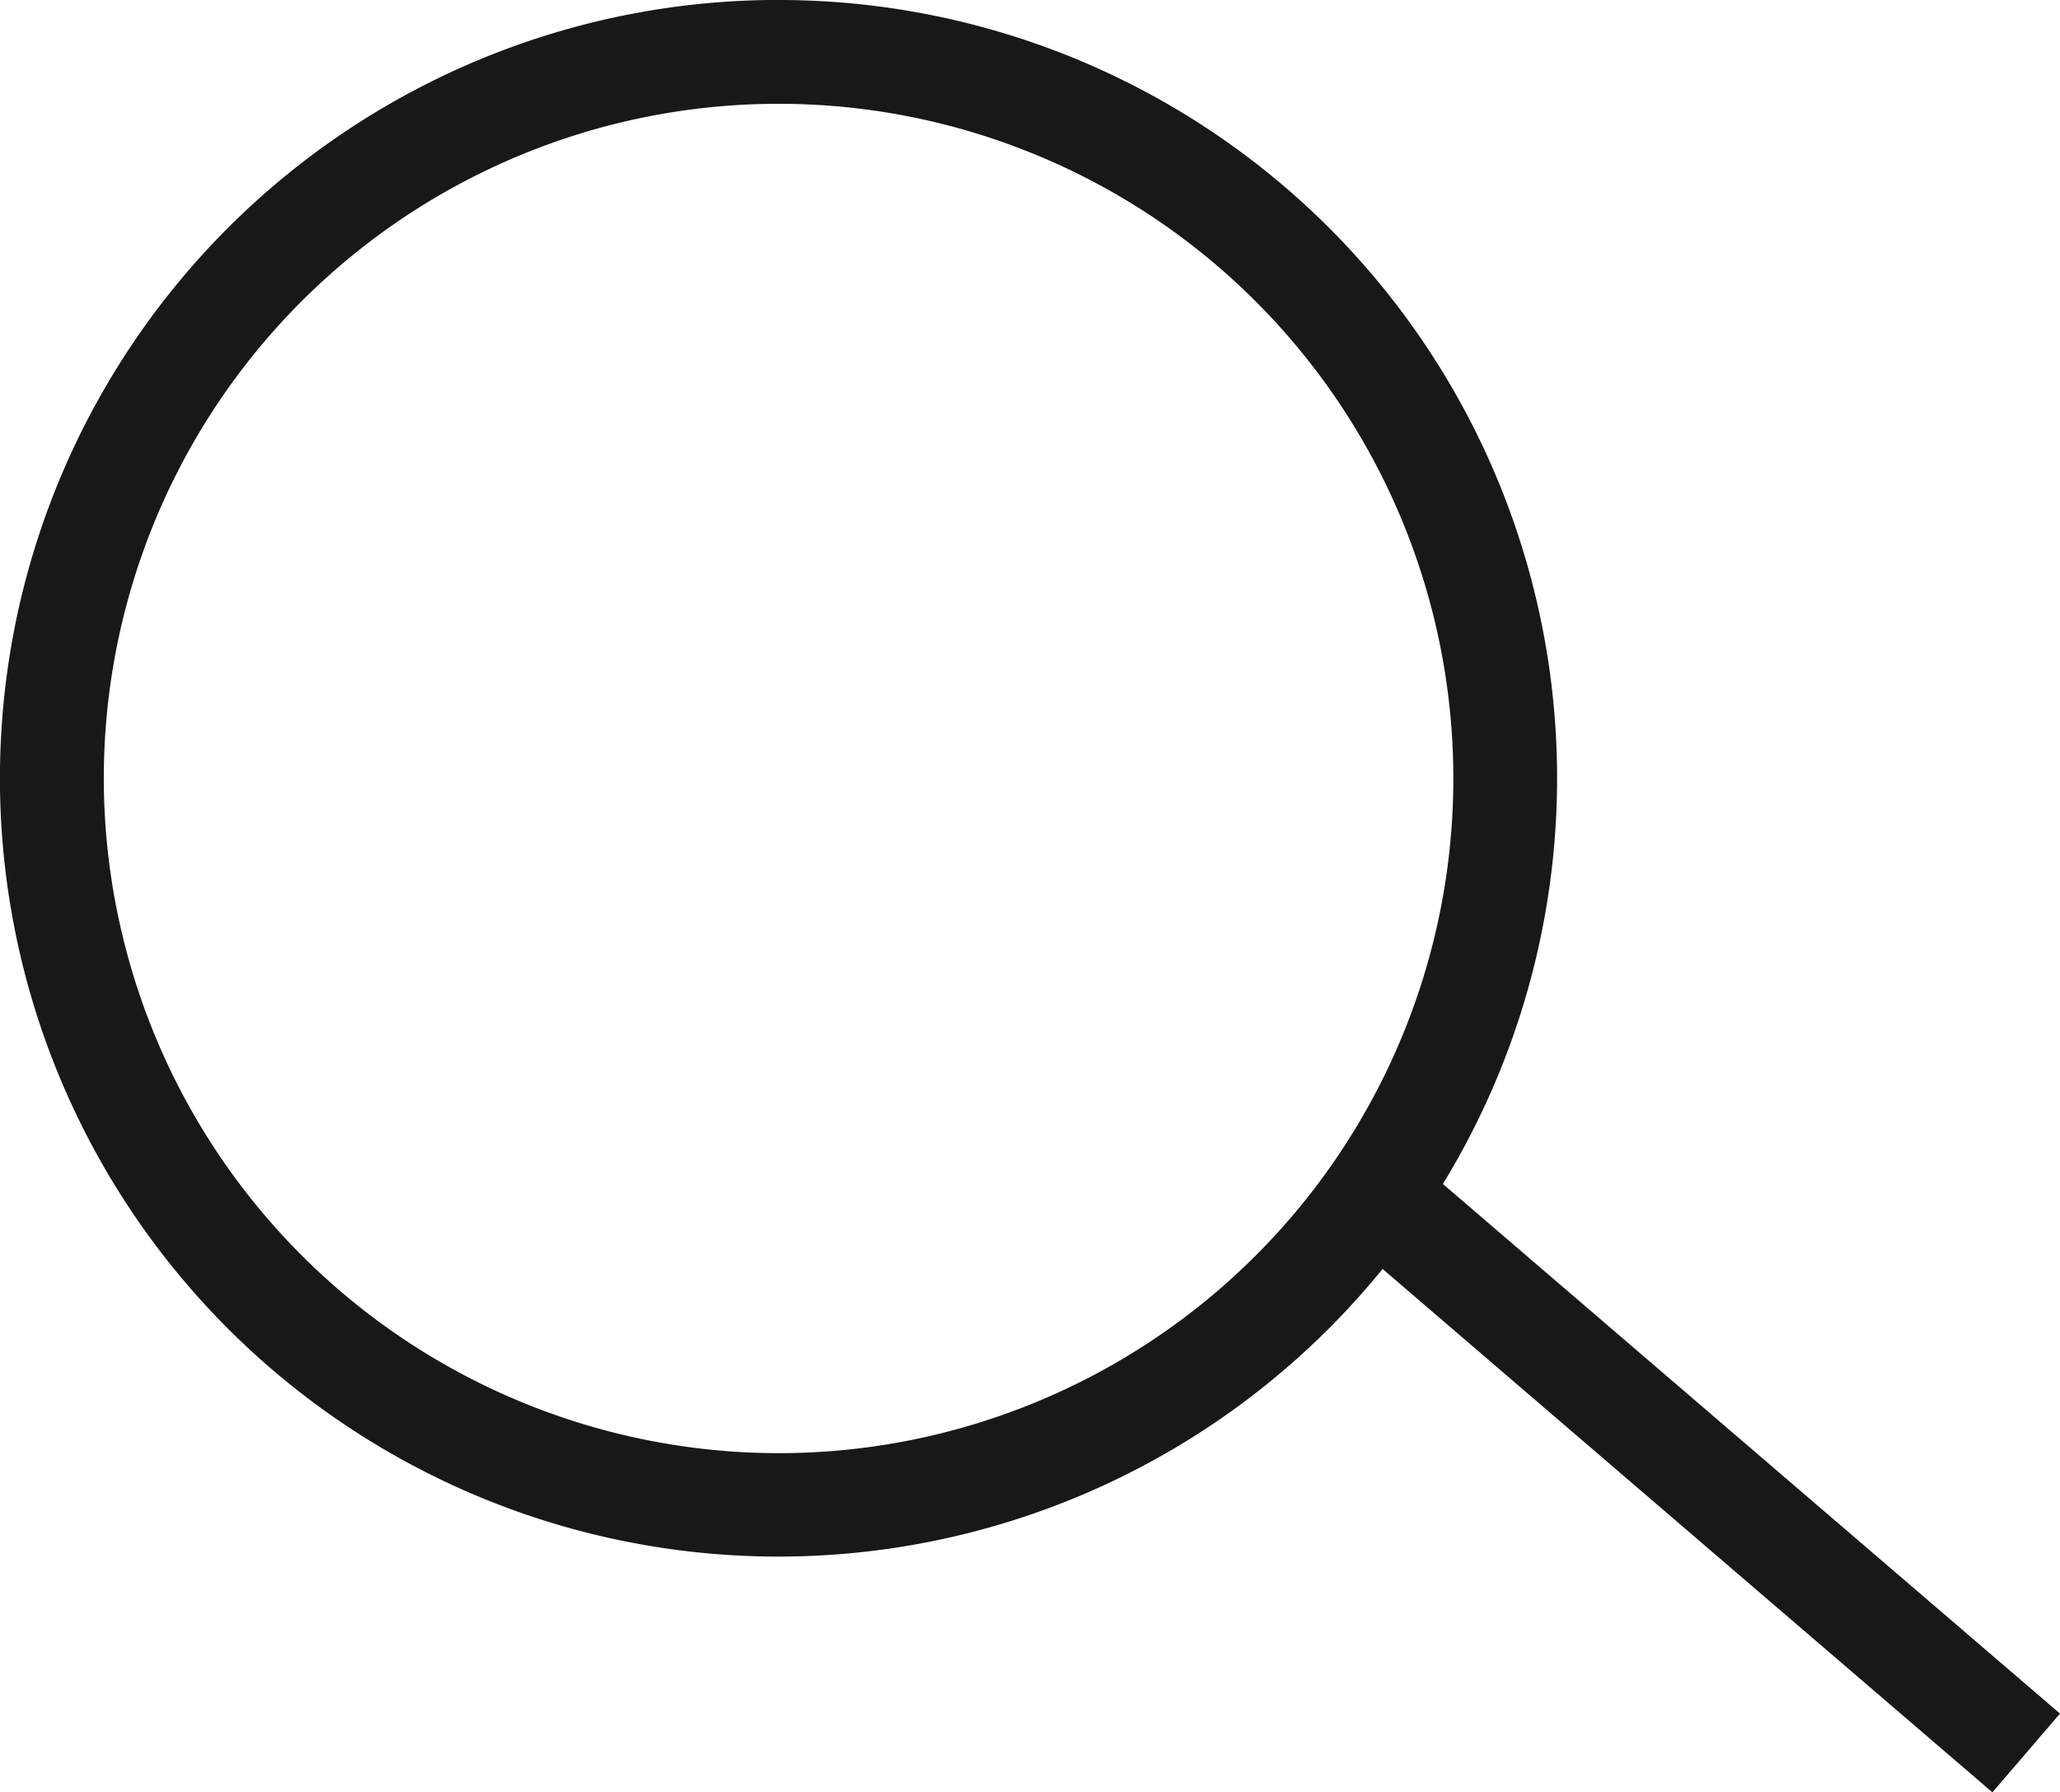 <svg xmlns="http://www.w3.org/2000/svg" width="37.23" height="32.397" viewBox="0 0 37.23 32.397">
  <path id="Path_1039" data-name="Path 1039" d="M564.366,970.84a14.065,14.065,0,0,1,12.006,21.4l11.153,9.573-1.222,1.423-11.021-9.46a14.068,14.068,0,1,1-10.916-22.937Zm0,26.266a12.195,12.195,0,1,0-12.195-12.195A12.208,12.208,0,0,0,564.366,997.106Z" transform="translate(-550.295 -970.84)" fill="#191818"/>
</svg>
